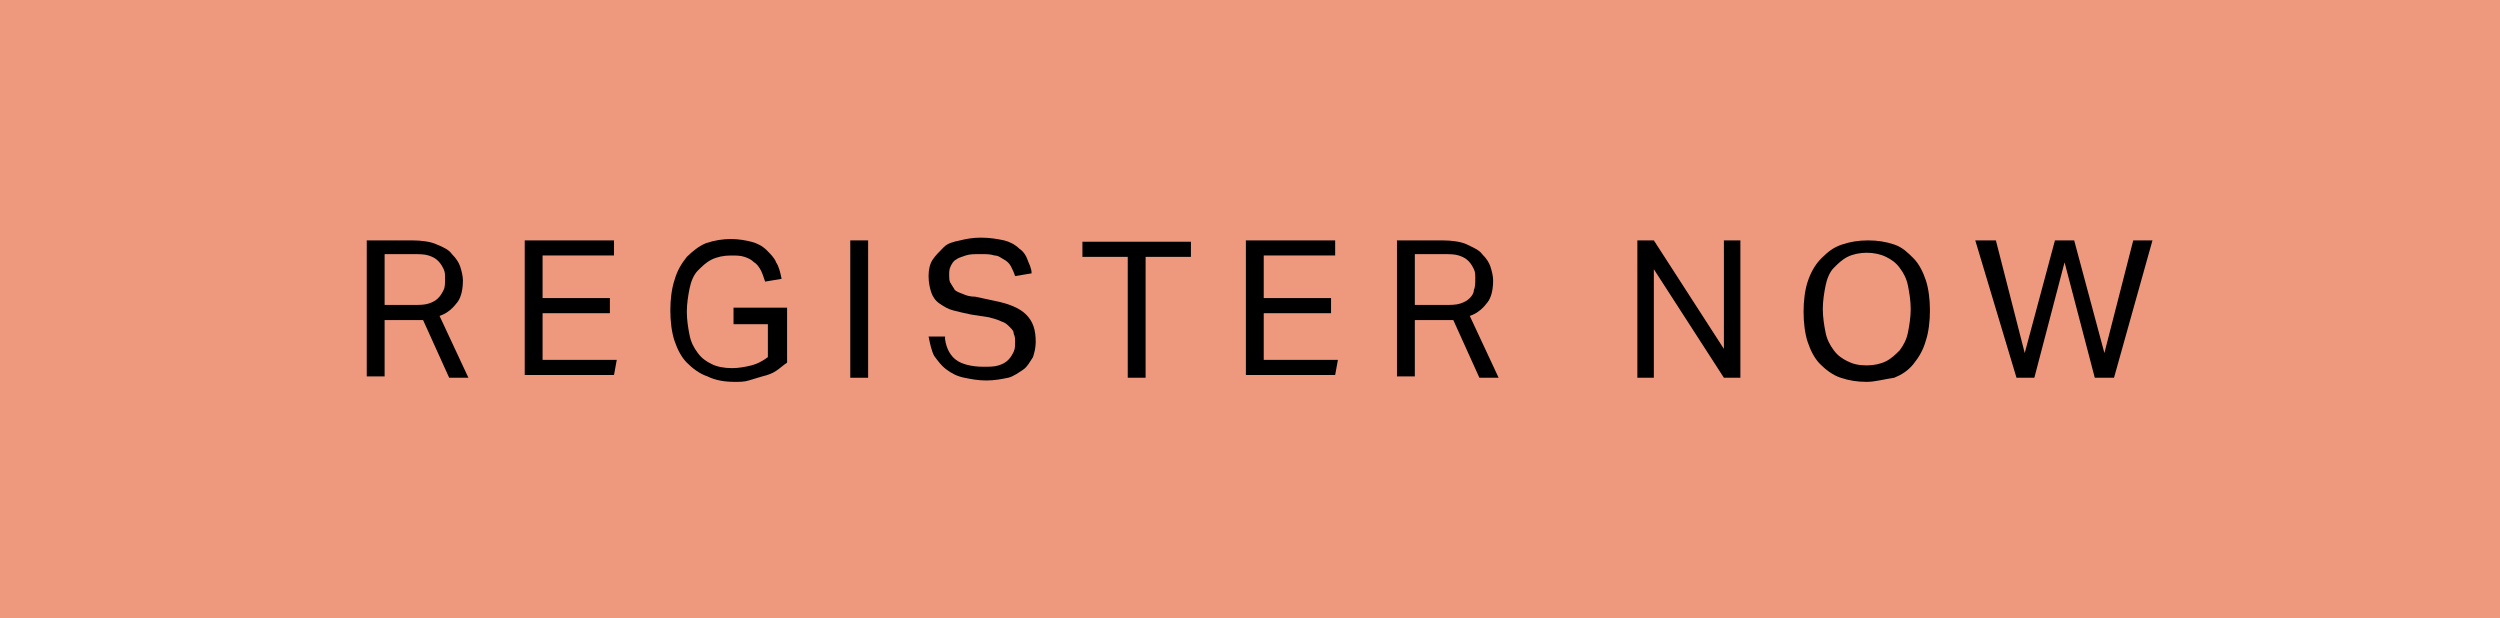 <?xml version="1.0" encoding="utf-8"?>
<!-- Generator: Adobe Illustrator 25.2.1, SVG Export Plug-In . SVG Version: 6.00 Build 0)  -->
<svg version="1.1" id="Layer_1" xmlns="http://www.w3.org/2000/svg" xmlns:xlink="http://www.w3.org/1999/xlink" x="0px" y="0px"
	 viewBox="0 0 182 45" style="enable-background:new 0 0 182 45;" xml:space="preserve">
<style type="text/css">
	.st0{fill-rule:evenodd;clip-rule:evenodd;fill:#EE987E;}
	.st1{enable-background:new    ;}
</style>
<rect id="Rectangle" class="st0" width="182" height="45"/>
<g class="st1">
	<path d="M26.7,17.5h3.3c0.7,0,1.4,0.1,1.8,0.3c0.5,0.2,0.9,0.4,1.1,0.7c0.3,0.3,0.5,0.6,0.6,0.9c0.1,0.3,0.2,0.7,0.2,1
		c0,0.6-0.1,1.2-0.4,1.6s-0.7,0.8-1.3,1l2.1,4.5h-1.4l-1.9-4.2c-0.1,0-0.3,0-0.4,0c-0.1,0-0.3,0-0.4,0h-2v4.1h-1.3V17.5z M30.1,22.2
		c0.4,0,0.8,0,1.1-0.1c0.3-0.1,0.5-0.2,0.7-0.4s0.3-0.4,0.4-0.6c0.1-0.2,0.1-0.5,0.1-0.8c0-0.3,0-0.5-0.1-0.7
		c-0.1-0.2-0.2-0.4-0.4-0.6c-0.2-0.2-0.4-0.3-0.7-0.4s-0.7-0.1-1.2-0.1h-2v3.7H30.1z"/>
	<path d="M38.2,17.5h6.5v1.1h-5.2v3.1h4.9v1.1h-4.9v3.4h5.4l-0.2,1.1h-6.5V17.5z"/>
	<path d="M53.6,22.4h3.7v4c-0.3,0.2-0.5,0.4-0.8,0.6c-0.3,0.2-0.6,0.3-1,0.4c-0.3,0.1-0.7,0.2-1,0.3s-0.7,0.1-1,0.1
		c-0.7,0-1.4-0.1-2-0.4c-0.6-0.2-1.1-0.6-1.5-1c-0.4-0.4-0.7-1-0.9-1.6c-0.2-0.6-0.3-1.4-0.3-2.2c0-0.8,0.1-1.6,0.3-2.2
		c0.2-0.7,0.5-1.2,0.9-1.7c0.4-0.4,0.9-0.8,1.4-1c0.6-0.2,1.2-0.3,1.8-0.3c0.6,0,1.1,0.1,1.5,0.2s0.8,0.3,1.1,0.6s0.6,0.6,0.7,0.9
		c0.2,0.3,0.3,0.7,0.4,1.2l-1.2,0.2c-0.1-0.3-0.2-0.6-0.3-0.8c-0.1-0.2-0.3-0.5-0.5-0.6c-0.2-0.2-0.4-0.3-0.7-0.4
		c-0.3-0.1-0.6-0.1-1-0.1c-0.5,0-1,0.1-1.4,0.3c-0.4,0.2-0.7,0.5-1,0.8s-0.5,0.8-0.6,1.3c-0.1,0.5-0.2,1.1-0.2,1.7s0.1,1.2,0.2,1.7
		s0.3,0.9,0.6,1.3s0.6,0.6,1,0.8c0.4,0.2,0.9,0.3,1.5,0.3c0.5,0,1-0.1,1.4-0.2s0.8-0.3,1.2-0.6v-2.4h-2.5V22.4z"/>
	<path d="M61.9,17.5h1.3v10h-1.3V17.5z"/>
	<path d="M68.8,24.7c0.1,0.7,0.4,1.2,0.8,1.5c0.4,0.3,1.1,0.5,2,0.5c0.4,0,0.8,0,1.1-0.1s0.5-0.2,0.7-0.4c0.2-0.2,0.3-0.4,0.4-0.6
		c0.1-0.2,0.1-0.5,0.1-0.7c0-0.2,0-0.4-0.1-0.6c0-0.2-0.1-0.3-0.3-0.5s-0.3-0.3-0.6-0.4c-0.2-0.1-0.5-0.2-0.9-0.3l-1.3-0.2
		c-0.5-0.1-0.9-0.2-1.3-0.3c-0.4-0.1-0.7-0.3-1-0.5c-0.3-0.2-0.5-0.5-0.6-0.8c-0.1-0.3-0.2-0.7-0.2-1.2c0-0.5,0.1-0.9,0.3-1.2
		c0.2-0.3,0.5-0.6,0.8-0.9s0.7-0.4,1.2-0.5c0.4-0.1,0.9-0.2,1.5-0.2c0.7,0,1.2,0.1,1.7,0.2c0.4,0.1,0.8,0.3,1.1,0.6
		c0.3,0.2,0.5,0.5,0.6,0.8c0.1,0.3,0.3,0.6,0.3,1l-1.2,0.2c-0.1-0.3-0.2-0.5-0.3-0.7s-0.3-0.4-0.5-0.5s-0.4-0.3-0.7-0.3
		c-0.3-0.1-0.6-0.1-1-0.1c-0.5,0-0.8,0-1.1,0.1s-0.6,0.2-0.7,0.3c-0.2,0.1-0.3,0.3-0.4,0.5c-0.1,0.2-0.1,0.4-0.1,0.6
		c0,0.2,0,0.5,0.1,0.6c0.1,0.2,0.2,0.3,0.3,0.5c0.1,0.1,0.3,0.2,0.6,0.3c0.2,0.1,0.5,0.2,0.9,0.2l1.4,0.3c1,0.2,1.8,0.5,2.3,1
		s0.7,1.1,0.7,2c0,0.4-0.1,0.8-0.2,1.1c-0.2,0.3-0.4,0.7-0.7,0.9s-0.7,0.5-1.1,0.6c-0.5,0.1-1,0.2-1.6,0.2c-0.6,0-1.1-0.1-1.6-0.2
		c-0.5-0.1-0.9-0.3-1.3-0.6c-0.4-0.3-0.6-0.6-0.9-1c-0.2-0.4-0.3-0.9-0.4-1.4H68.8z"/>
	<path d="M82.1,18.7h-3.3v-1.1h7.9v1.1h-3.3v8.8h-1.3V18.7z"/>
	<path d="M90.7,17.5h6.5v1.1H92v3.1h4.9v1.1H92v3.4h5.4l-0.2,1.1h-6.5V17.5z"/>
	<path d="M101.7,17.5h3.3c0.7,0,1.4,0.1,1.8,0.3s0.9,0.4,1.1,0.7c0.3,0.3,0.5,0.6,0.6,0.9c0.1,0.3,0.2,0.7,0.2,1
		c0,0.6-0.1,1.2-0.4,1.6c-0.3,0.4-0.7,0.8-1.3,1l2.1,4.5h-1.4l-1.9-4.2c-0.1,0-0.3,0-0.4,0c-0.1,0-0.3,0-0.4,0h-2v4.1h-1.3V17.5z
		 M105.2,22.2c0.4,0,0.8,0,1.1-0.1c0.3-0.1,0.5-0.2,0.7-0.4s0.3-0.4,0.3-0.6c0.1-0.2,0.1-0.5,0.1-0.8c0-0.3,0-0.5-0.1-0.7
		c-0.1-0.2-0.2-0.4-0.4-0.6c-0.2-0.2-0.4-0.3-0.7-0.4c-0.3-0.1-0.7-0.1-1.2-0.1h-2v3.7H105.2z"/>
	<path d="M119.1,17.5h1.3l5.1,7.9v-7.9h1.2v10h-1.2l-5.1-7.9v7.9h-1.2V17.5z"/>
	<path d="M135.9,27.8c-0.7,0-1.3-0.1-1.9-0.3c-0.6-0.2-1.1-0.6-1.5-1c-0.4-0.4-0.7-1-0.9-1.6s-0.3-1.4-0.3-2.2
		c0-0.8,0.1-1.6,0.3-2.2s0.5-1.2,1-1.7s0.9-0.8,1.5-1c0.6-0.2,1.2-0.3,1.9-0.3c0.7,0,1.3,0.1,1.9,0.3c0.6,0.2,1,0.6,1.4,1
		c0.4,0.4,0.7,1,0.9,1.6c0.2,0.6,0.3,1.4,0.3,2.2c0,0.8-0.1,1.6-0.3,2.2c-0.2,0.7-0.5,1.2-0.9,1.7s-0.9,0.8-1.4,1
		C137.2,27.6,136.5,27.8,135.9,27.8z M135.9,26.6c0.5,0,1-0.1,1.4-0.3s0.7-0.5,1-0.8c0.3-0.4,0.5-0.8,0.6-1.3
		c0.1-0.5,0.2-1.1,0.2-1.7c0-0.6-0.1-1.2-0.2-1.7c-0.1-0.5-0.3-0.9-0.6-1.3s-0.6-0.6-1-0.8s-0.9-0.3-1.4-0.3c-0.5,0-1,0.1-1.4,0.3
		c-0.4,0.2-0.7,0.5-1,0.8s-0.5,0.8-0.6,1.3c-0.1,0.5-0.2,1.1-0.2,1.7c0,0.6,0.1,1.2,0.2,1.7c0.1,0.5,0.3,0.9,0.6,1.3
		c0.3,0.4,0.6,0.6,1,0.8S135.3,26.6,135.9,26.6z"/>
	<path d="M143.8,17.5h1.5l2.1,8.2l2.2-8.2h1.4l2.2,8.2l2.1-8.2h1.4l-2.8,10h-1.4l-2.2-8.4l-2.2,8.4h-1.3L143.8,17.5z"/>
</g>
</svg>
